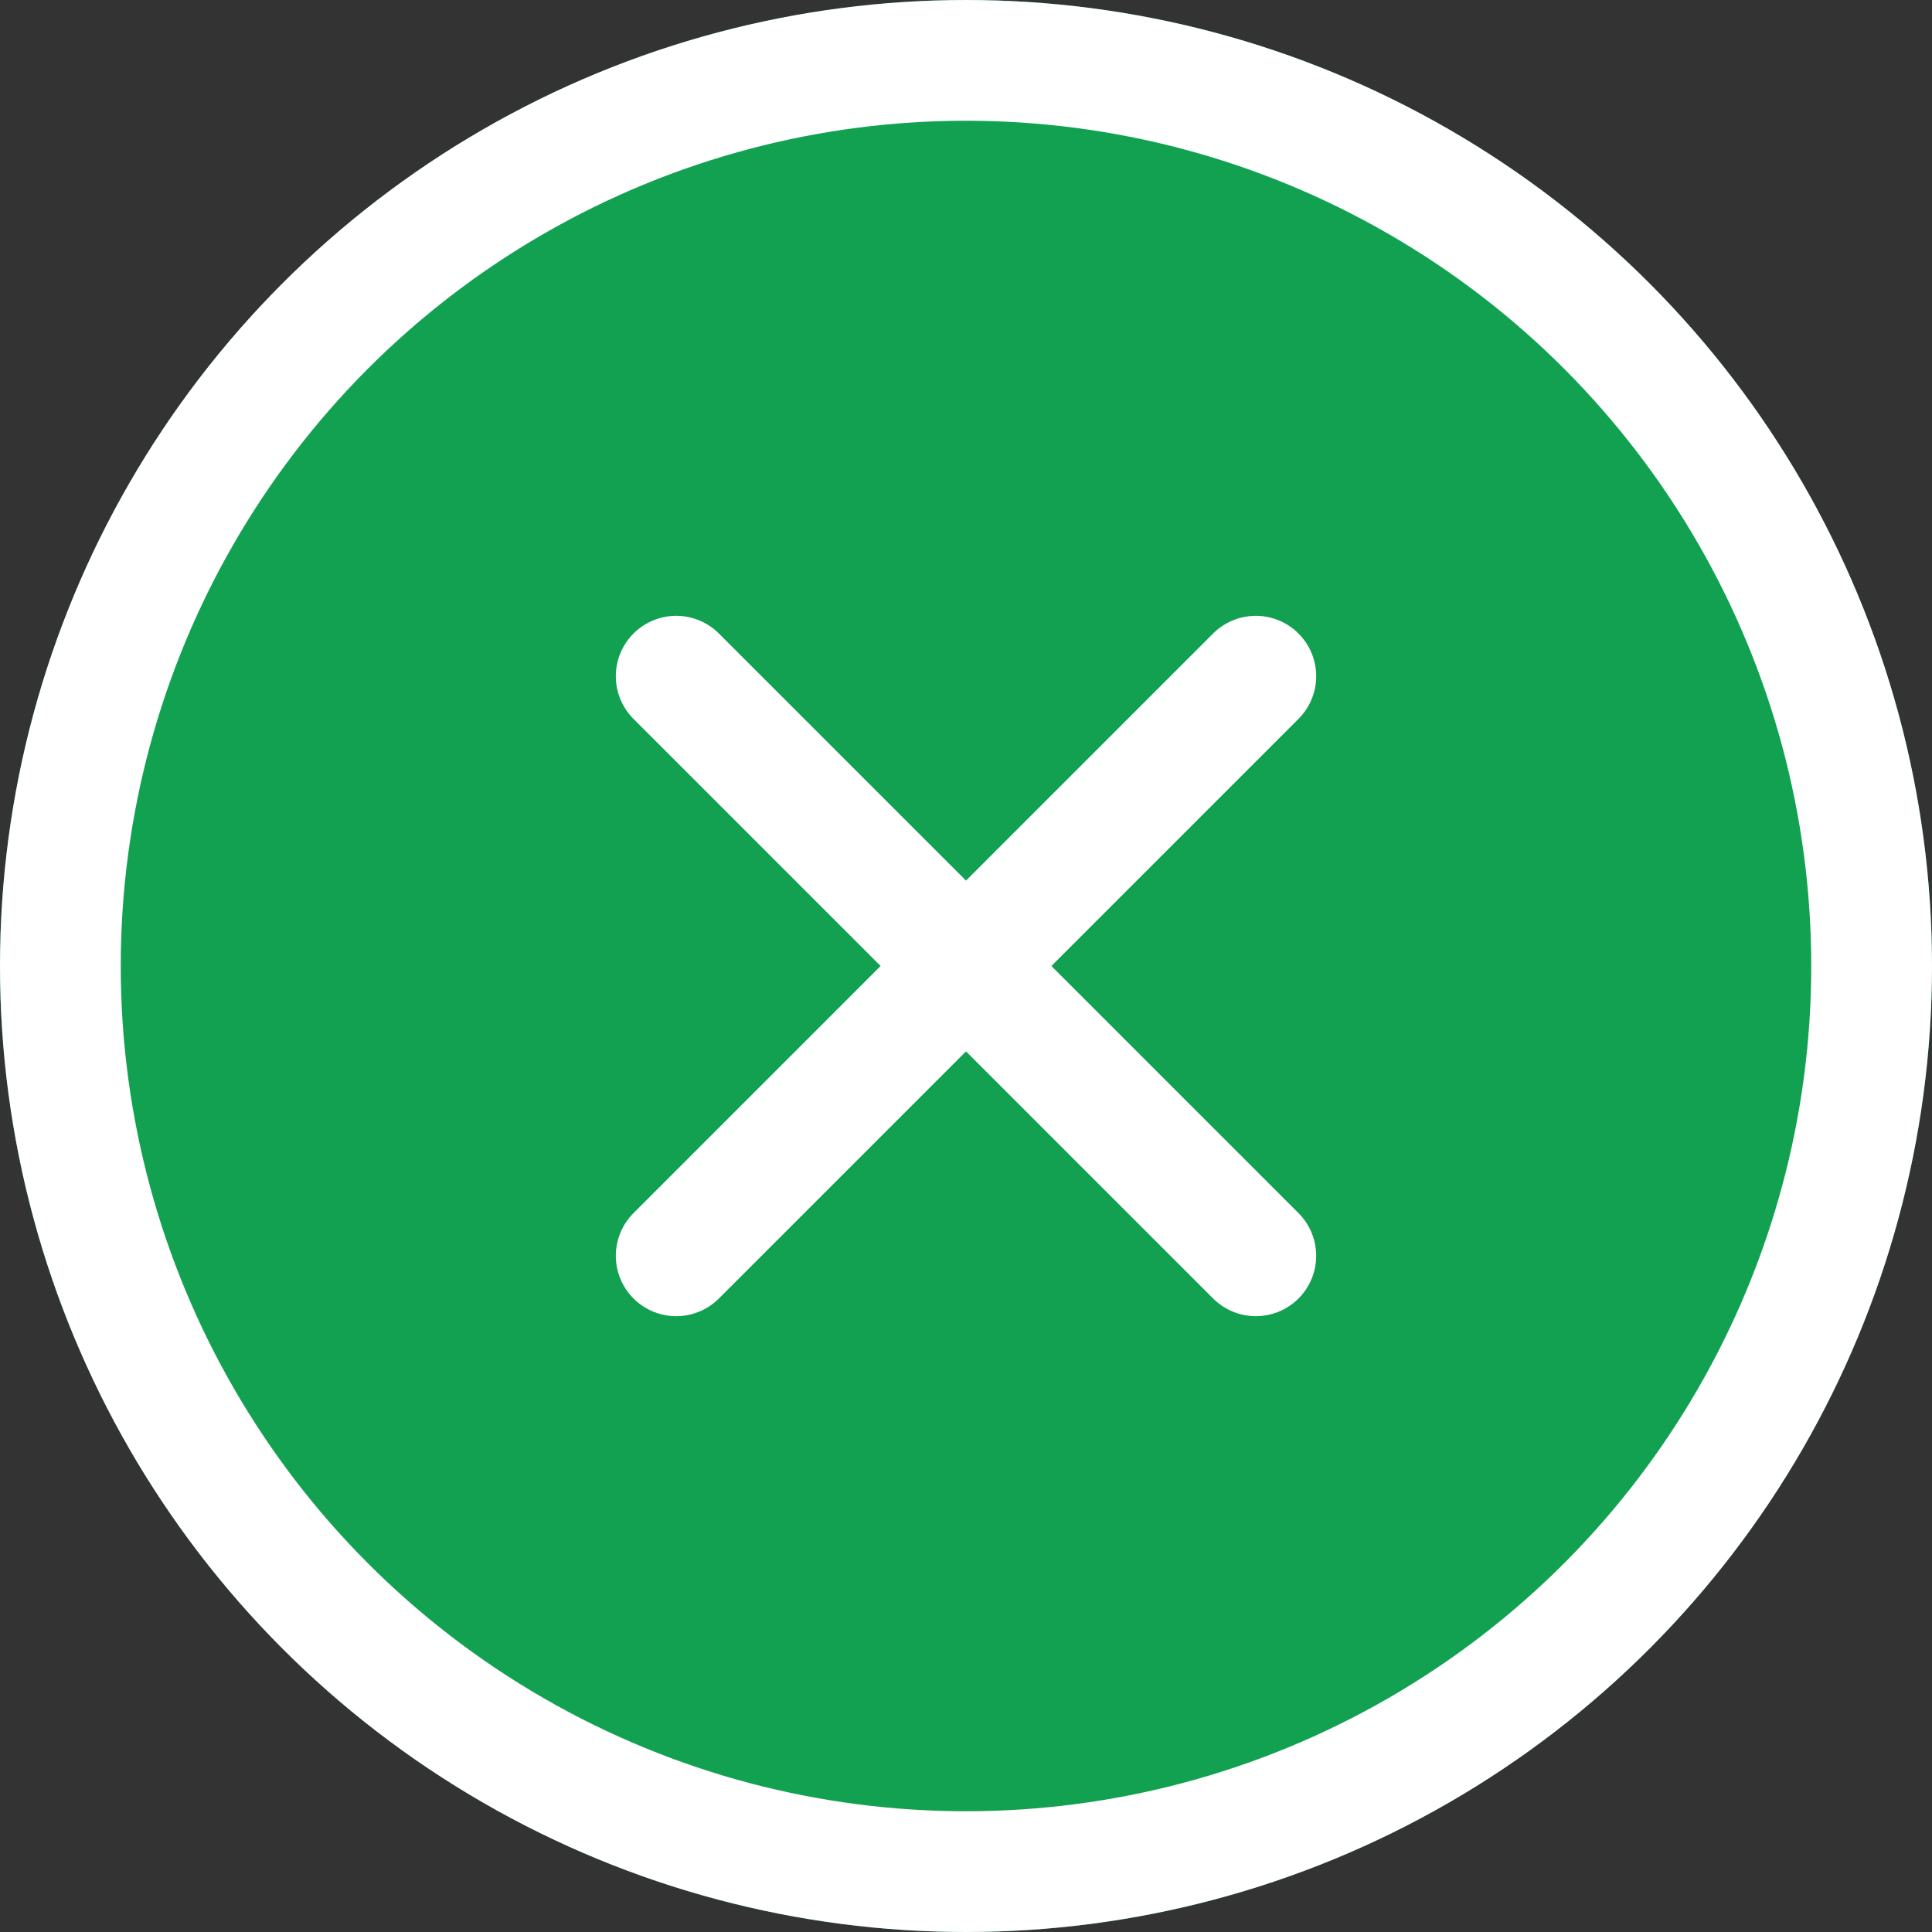<?xml version="1.0" encoding="utf-8"?>
<!-- Generator: Adobe Illustrator 21.0.2, SVG Export Plug-In . SVG Version: 6.00 Build 0)  -->
<svg version="1.1" id="Layer_1" xmlns="http://www.w3.org/2000/svg" xmlns:xlink="http://www.w3.org/1999/xlink" x="0px" y="0px"
	 viewBox="0 0 80 80" style="enable-background:new 0 0 80 80;" xml:space="preserve">
<rect x="0" y="0" width="80" height="80" fill="#333333" stroke="none"/>
<style type="text/css">
	.st0{fill:#11A151;}
	.st1{fill:none;stroke:#FFFFFF;stroke-width:5;}
	.st2{fill:none;stroke:#FFFFFF;stroke-width:5;stroke-linecap:round;}
</style>
<g id="Group_554" transform="translate(-1193 -160)">
	<g id="Ellipse_7" transform="translate(1193 160)">
		<circle class="st0" cx="40" cy="40" r="40"/>
		<circle class="st1" cx="40" cy="40" r="37.5"/>
	</g>
	<line id="Line_21" class="st2" x1="1221" y1="188" x2="1245" y2="212"/>
	<line id="Line_22" class="st2" x1="1245" y1="188" x2="1221" y2="212"/>
</g>
</svg>
